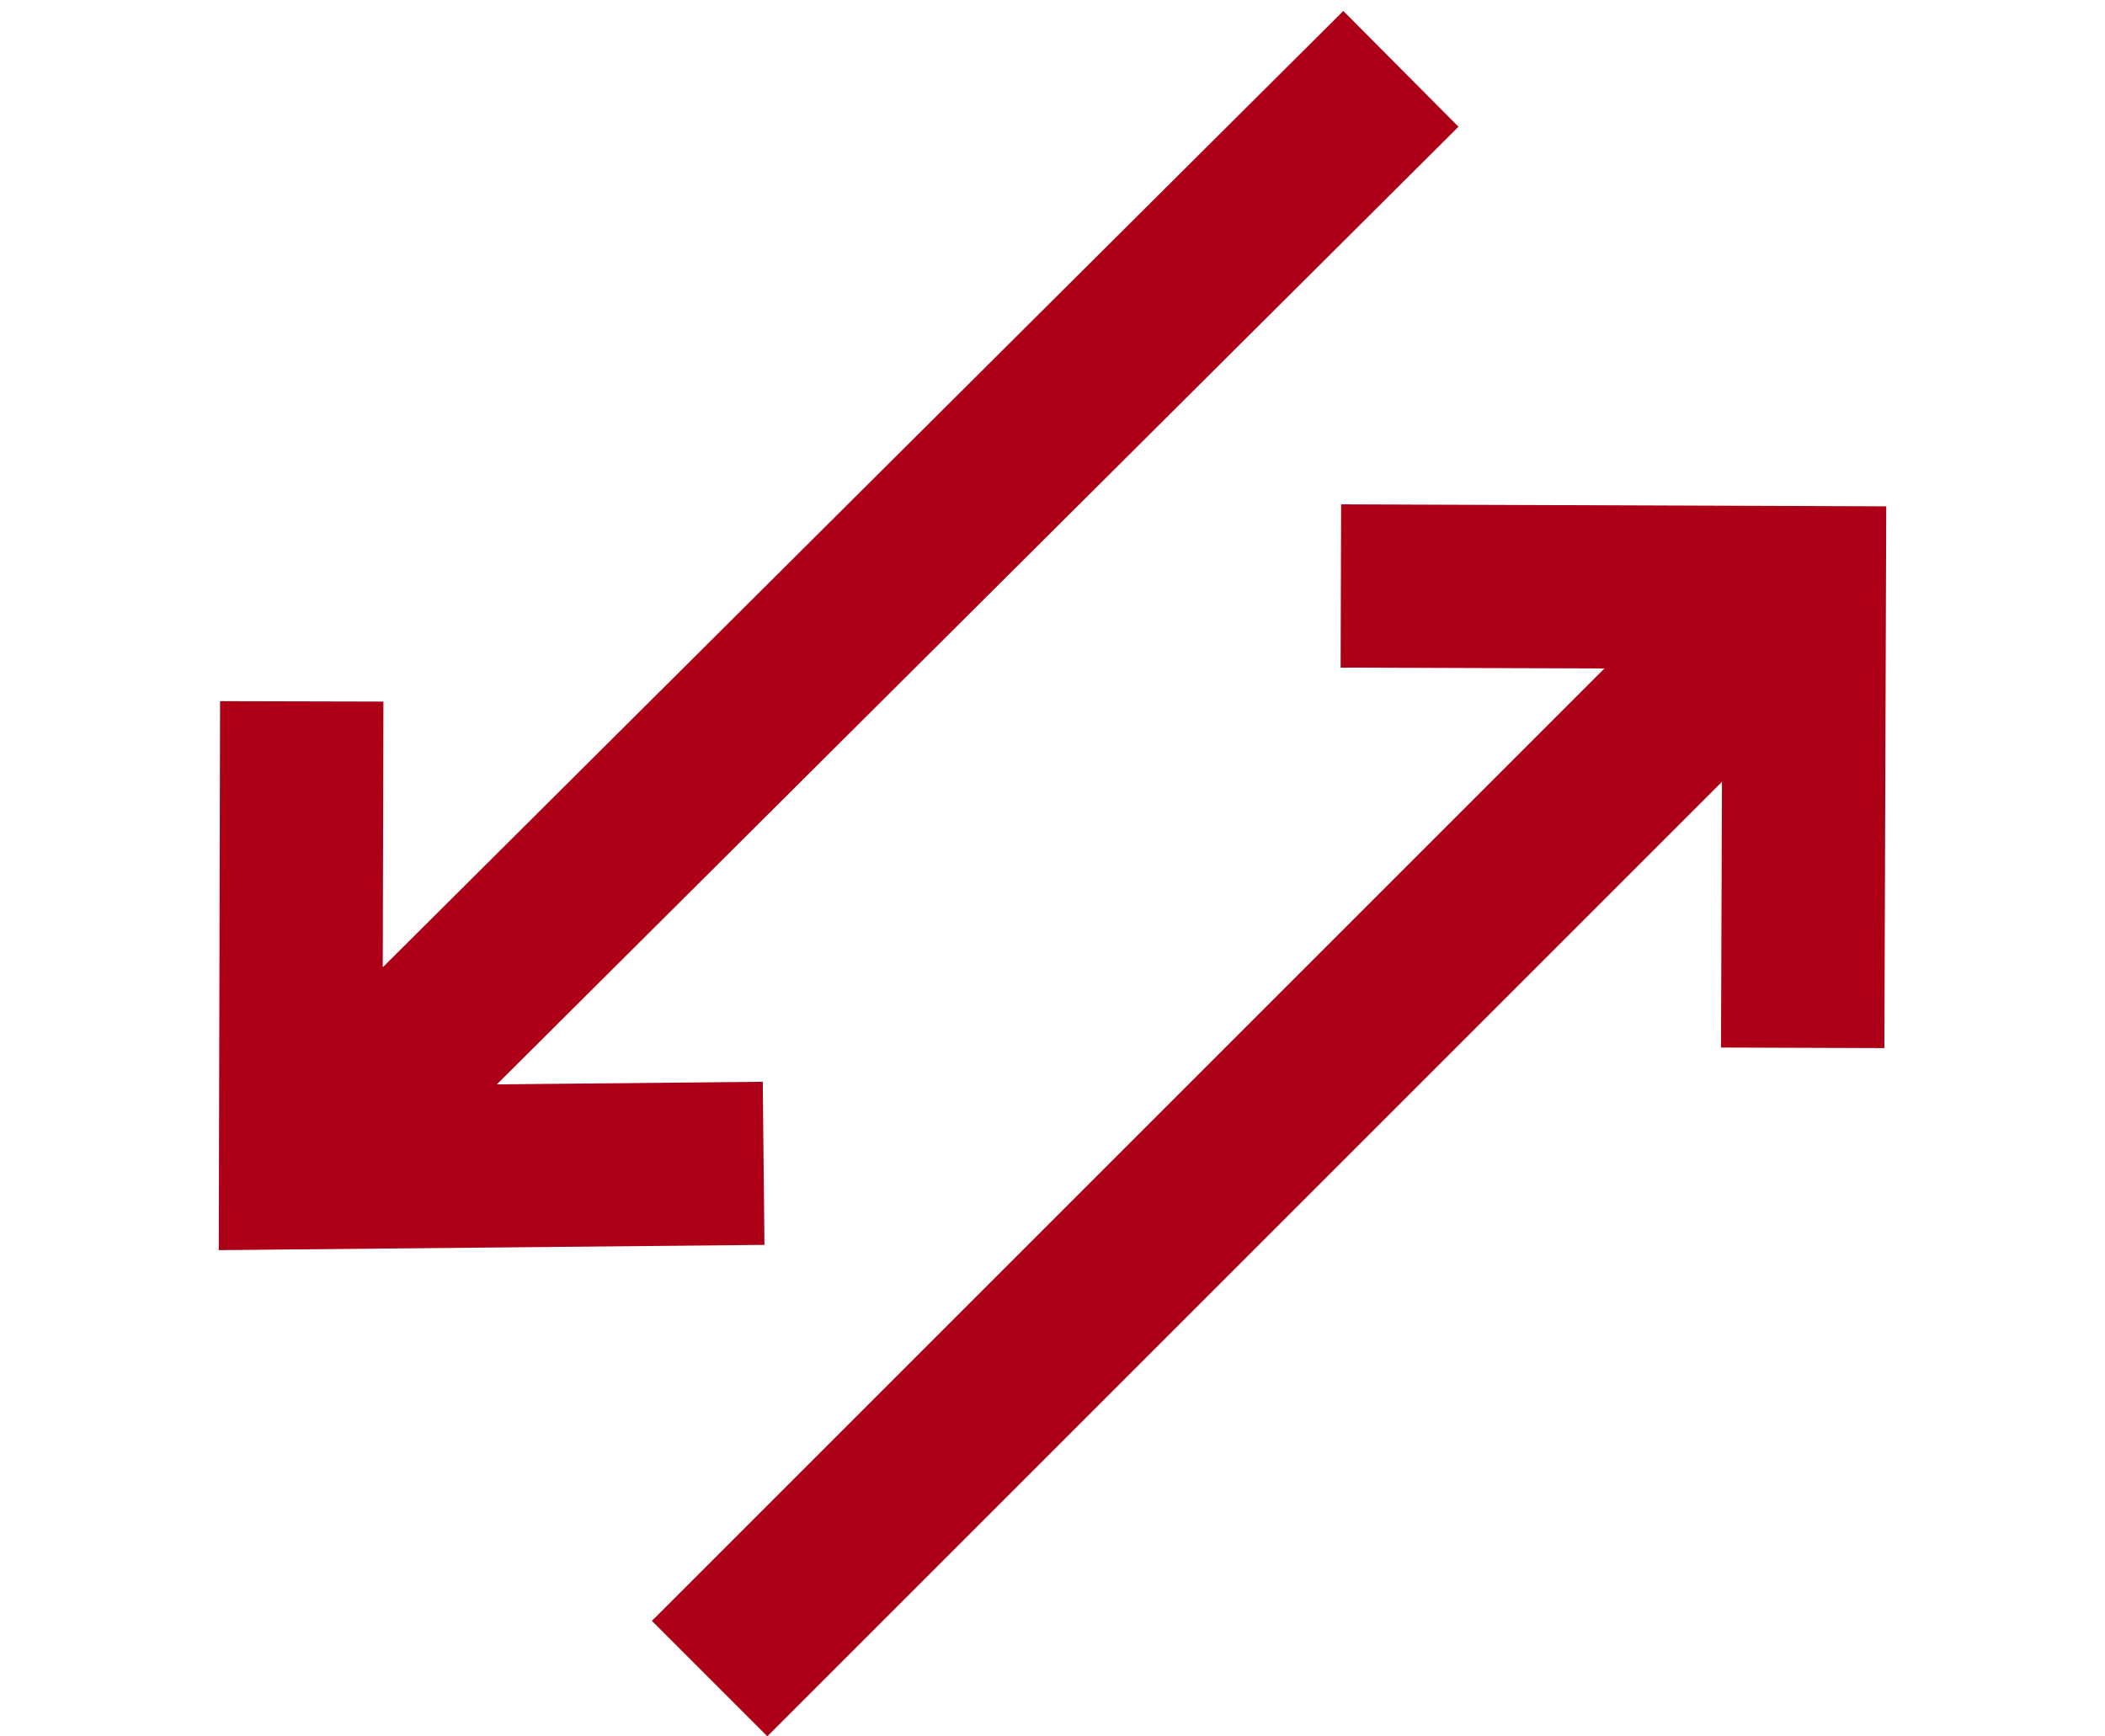 <?xml version="1.0" encoding="UTF-8"?> <svg xmlns="http://www.w3.org/2000/svg" xmlns:xlink="http://www.w3.org/1999/xlink" width="80" height="66" viewBox="0 0 80 66"><defs><clipPath id="clip-icon-back-and-forth-v01"><rect width="80" height="66"></rect></clipPath></defs><g id="icon-back-and-forth-v01" clip-path="url(#clip-icon-back-and-forth-v01)"><g id="Refined" transform="translate(8.314)"><path id="Fill-1" d="M36.718,18.215l10.025.034-36.2,36.2,4.387,4.387L51.211,22.556l-.037,10.1,6.209.022.071-20.593L36.737,12.01Z" transform="translate(5.918 7.16)" fill="#ad0017" fill-rule="evenodd"></path><path id="Fill-2" d="M6.233,36.349l.025-10.1L.05,26.234,0,47.1l20.739-.2-.065-6.2-10.106.1,36.548-36.4L42.738,0Z" transform="translate(0 0.417)" fill="#ad0017" fill-rule="evenodd"></path></g></g></svg> 
